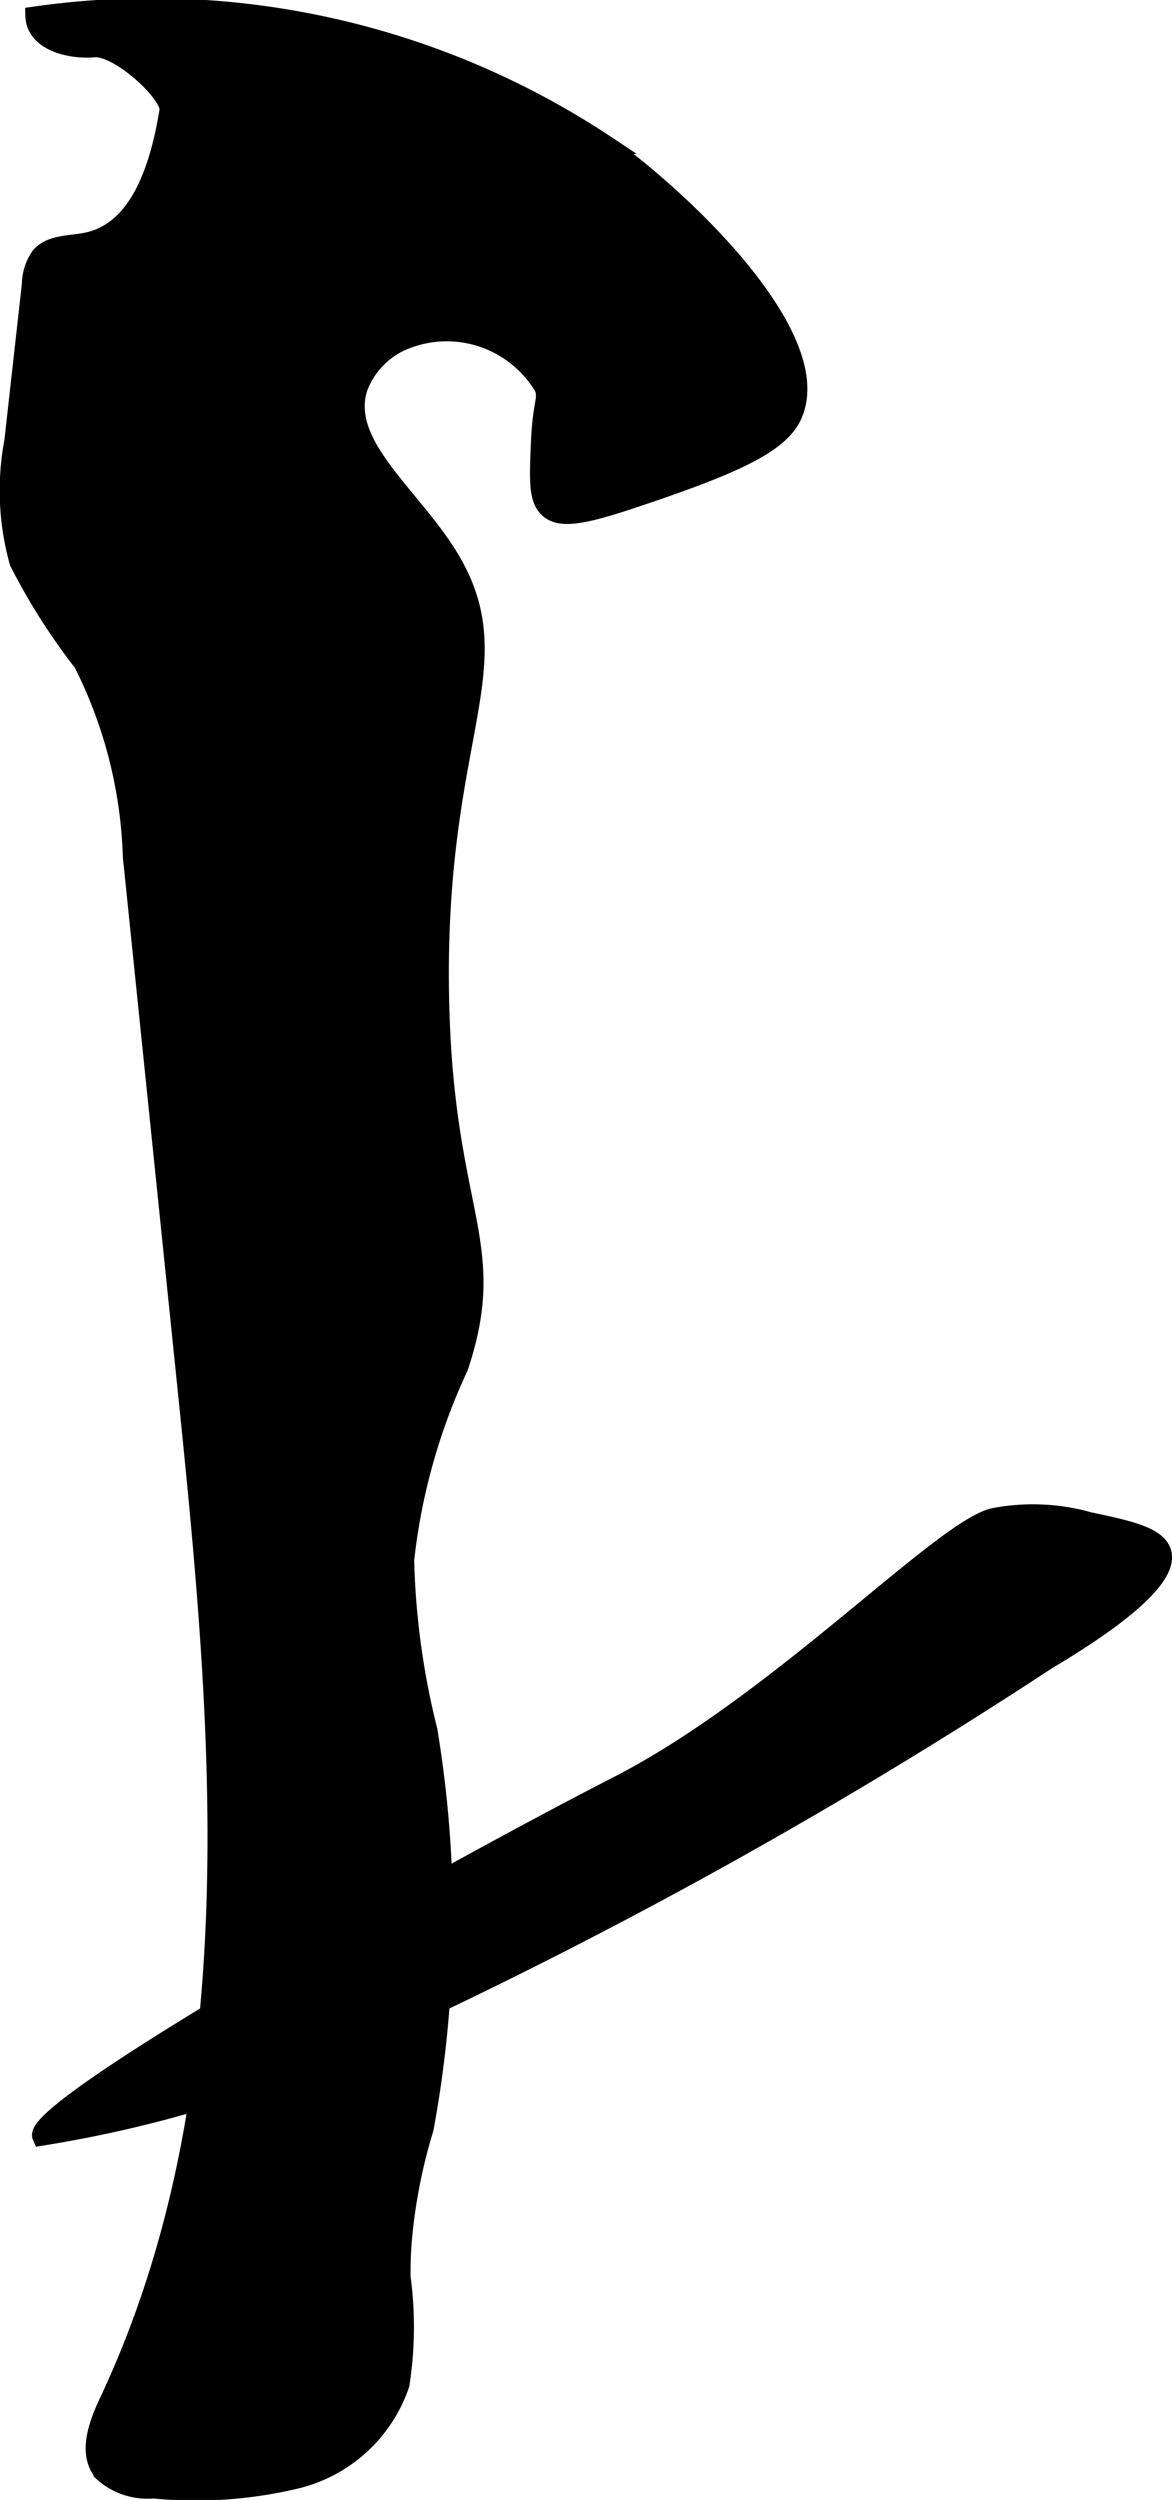 <?xml version="1.0" encoding="UTF-8"?>
<svg xmlns="http://www.w3.org/2000/svg"
     version="1.1"
     width="3.342mm"
     height="7.125mm"
     viewBox="0 0 9.474 20.196">
   <defs>
      <style type="text/css"><![CDATA[
      .a {
        stroke: #000;
        stroke-miterlimit: 10;
        stroke-width: 0.15px;
      }
    ]]></style>
   </defs>
   <path class="a"
         d="M.28.127c.006.205.276.277.48.26s.626.377.604.506c-.072.438-.227.968-.661,1.059-.132.028-.289.015-.378.116a.403.403,0,0,0-.073.226L.11,3.563A2.148,2.148,0,0,0,.152,4.541a5.066,5.066,0,0,0,.517.813,3.723,3.723,0,0,1,.399,1.567l.445,4.324c.283,2.747.541,5.653-.633,8.152-.087.185-.177.419-.048.577a.536.536,0,0,0,.408.136,3.491,3.491,0,0,0,1.168-.082,1.183,1.183,0,0,0,.827-.764,3.007,3.007,0,0,0,.009-.867,3.096,3.096,0,0,1,.015-.35,4.403,4.403,0,0,1,.171-.849,9.311,9.311,0,0,0,.031-3.219,6.257,6.257,0,0,1-.188-1.375,4.946,4.946,0,0,1,.438-1.562c.337-1.013-.125-1.237-.156-3-.038-2.131.621-2.672.062-3.563-.307-.489-.857-.888-.723-1.338a.665.665,0,0,1,.348-.381.909.909,0,0,1,1.156.375c.029.1-.018.119-.031.438-.013.301-.019.451.062.531.092.091.267.065.684-.074.802-.268,1.191-.438,1.297-.68.263-.598-.782-1.651-1.512-2.183A6.646,6.646,0,0,0,.28.127Z"/>
   <path class="a"
         d="M.336,17.26a10.008,10.008,0,0,0,2.375-.688,41.673,41.673,0,0,0,5.75-3.156c.265-.159,1.014-.614.932-.877-.042-.133-.285-.184-.588-.248a1.67,1.67,0,0,0-.781-.031c-.436.119-1.738,1.501-3.028,2.163C3.254,15.318.242,17.047.336,17.26Z"/>
</svg>

